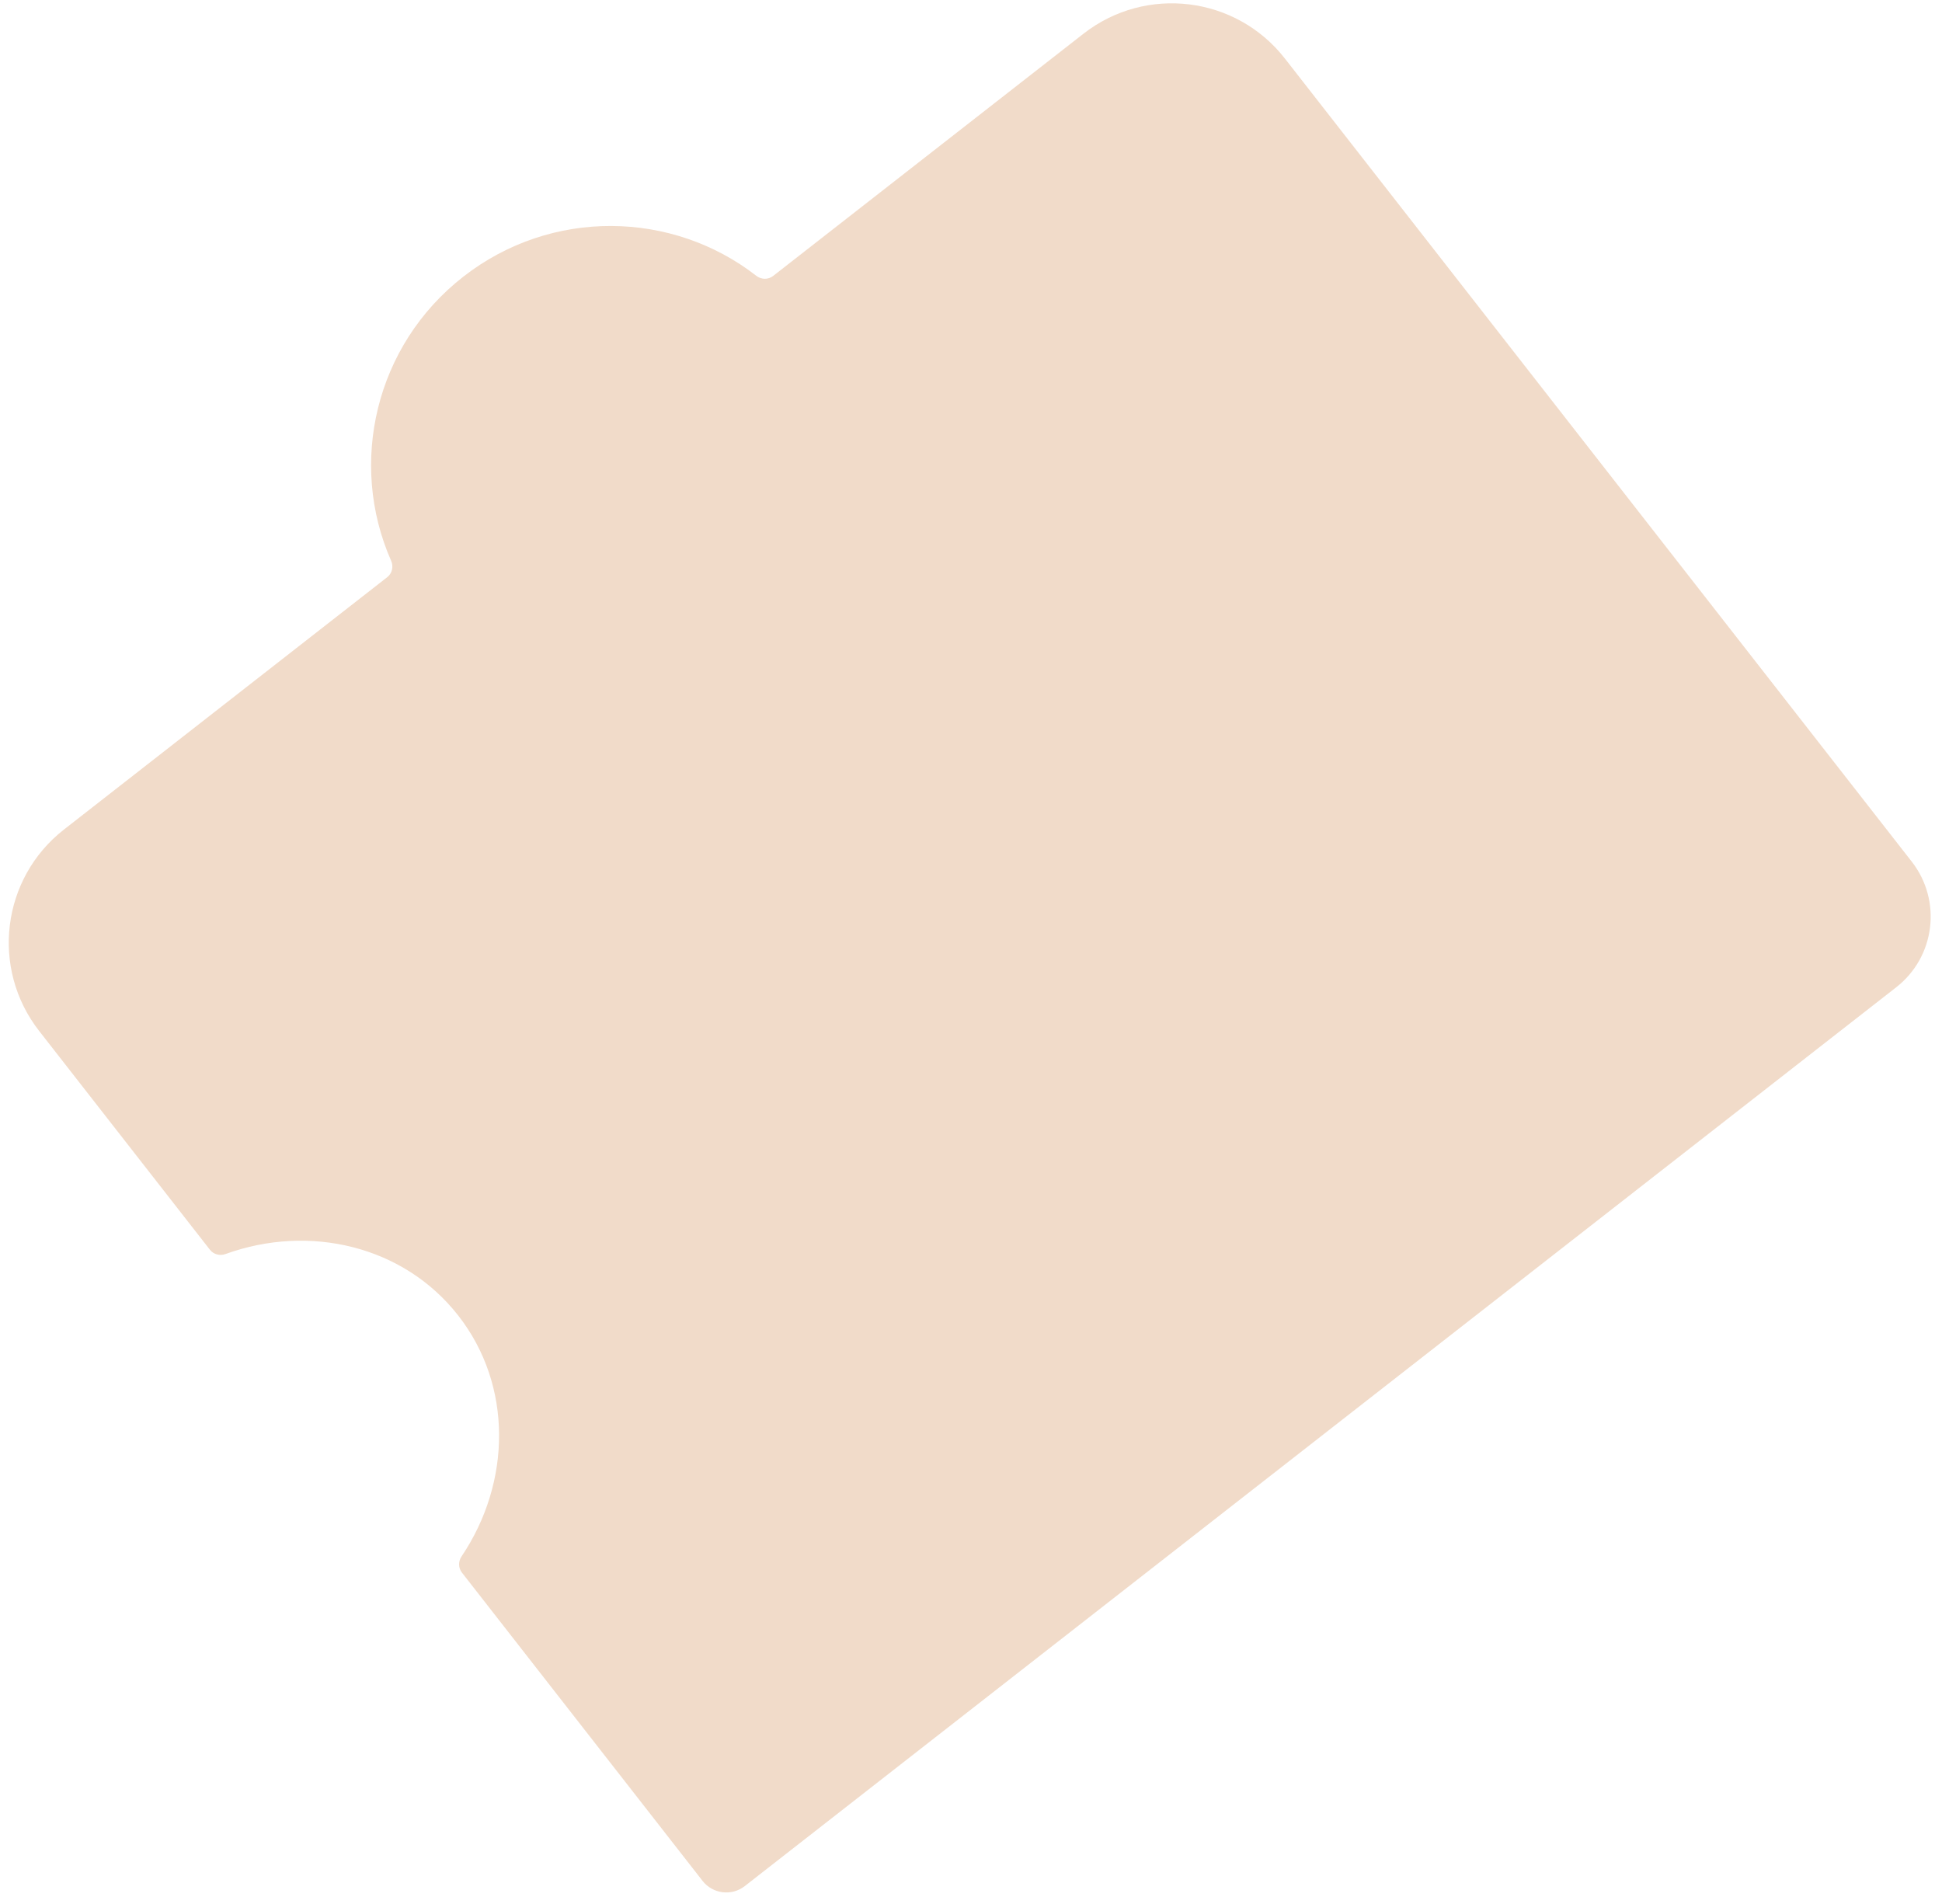 <?xml version="1.0" encoding="UTF-8"?> <svg xmlns="http://www.w3.org/2000/svg" width="152" height="149" viewBox="0 0 152 149" fill="none"><path fill-rule="evenodd" clip-rule="evenodd" d="M60.512 21.599C60.125 21.901 59.581 21.887 59.193 21.585C52.619 16.473 43.151 16.278 36.256 21.66C29.361 27.043 27.252 36.274 30.615 43.893C30.813 44.342 30.695 44.873 30.308 45.175L5.008 64.924C0.117 68.741 -0.753 75.8 3.065 80.691L16.432 97.816C16.718 98.182 17.212 98.309 17.648 98.151C24.21 95.771 31.598 97.495 35.872 102.971C40.146 108.446 40.025 116.032 36.123 121.82C35.864 122.205 35.867 122.715 36.153 123.081L54.988 147.21C55.788 148.236 57.269 148.419 58.295 147.618L148.419 77.27C151.469 74.889 152.012 70.486 149.631 67.436L100.569 4.582C96.752 -0.309 89.693 -1.179 84.803 2.639L60.512 21.599Z" fill="#F1DBC9"></path></svg> 